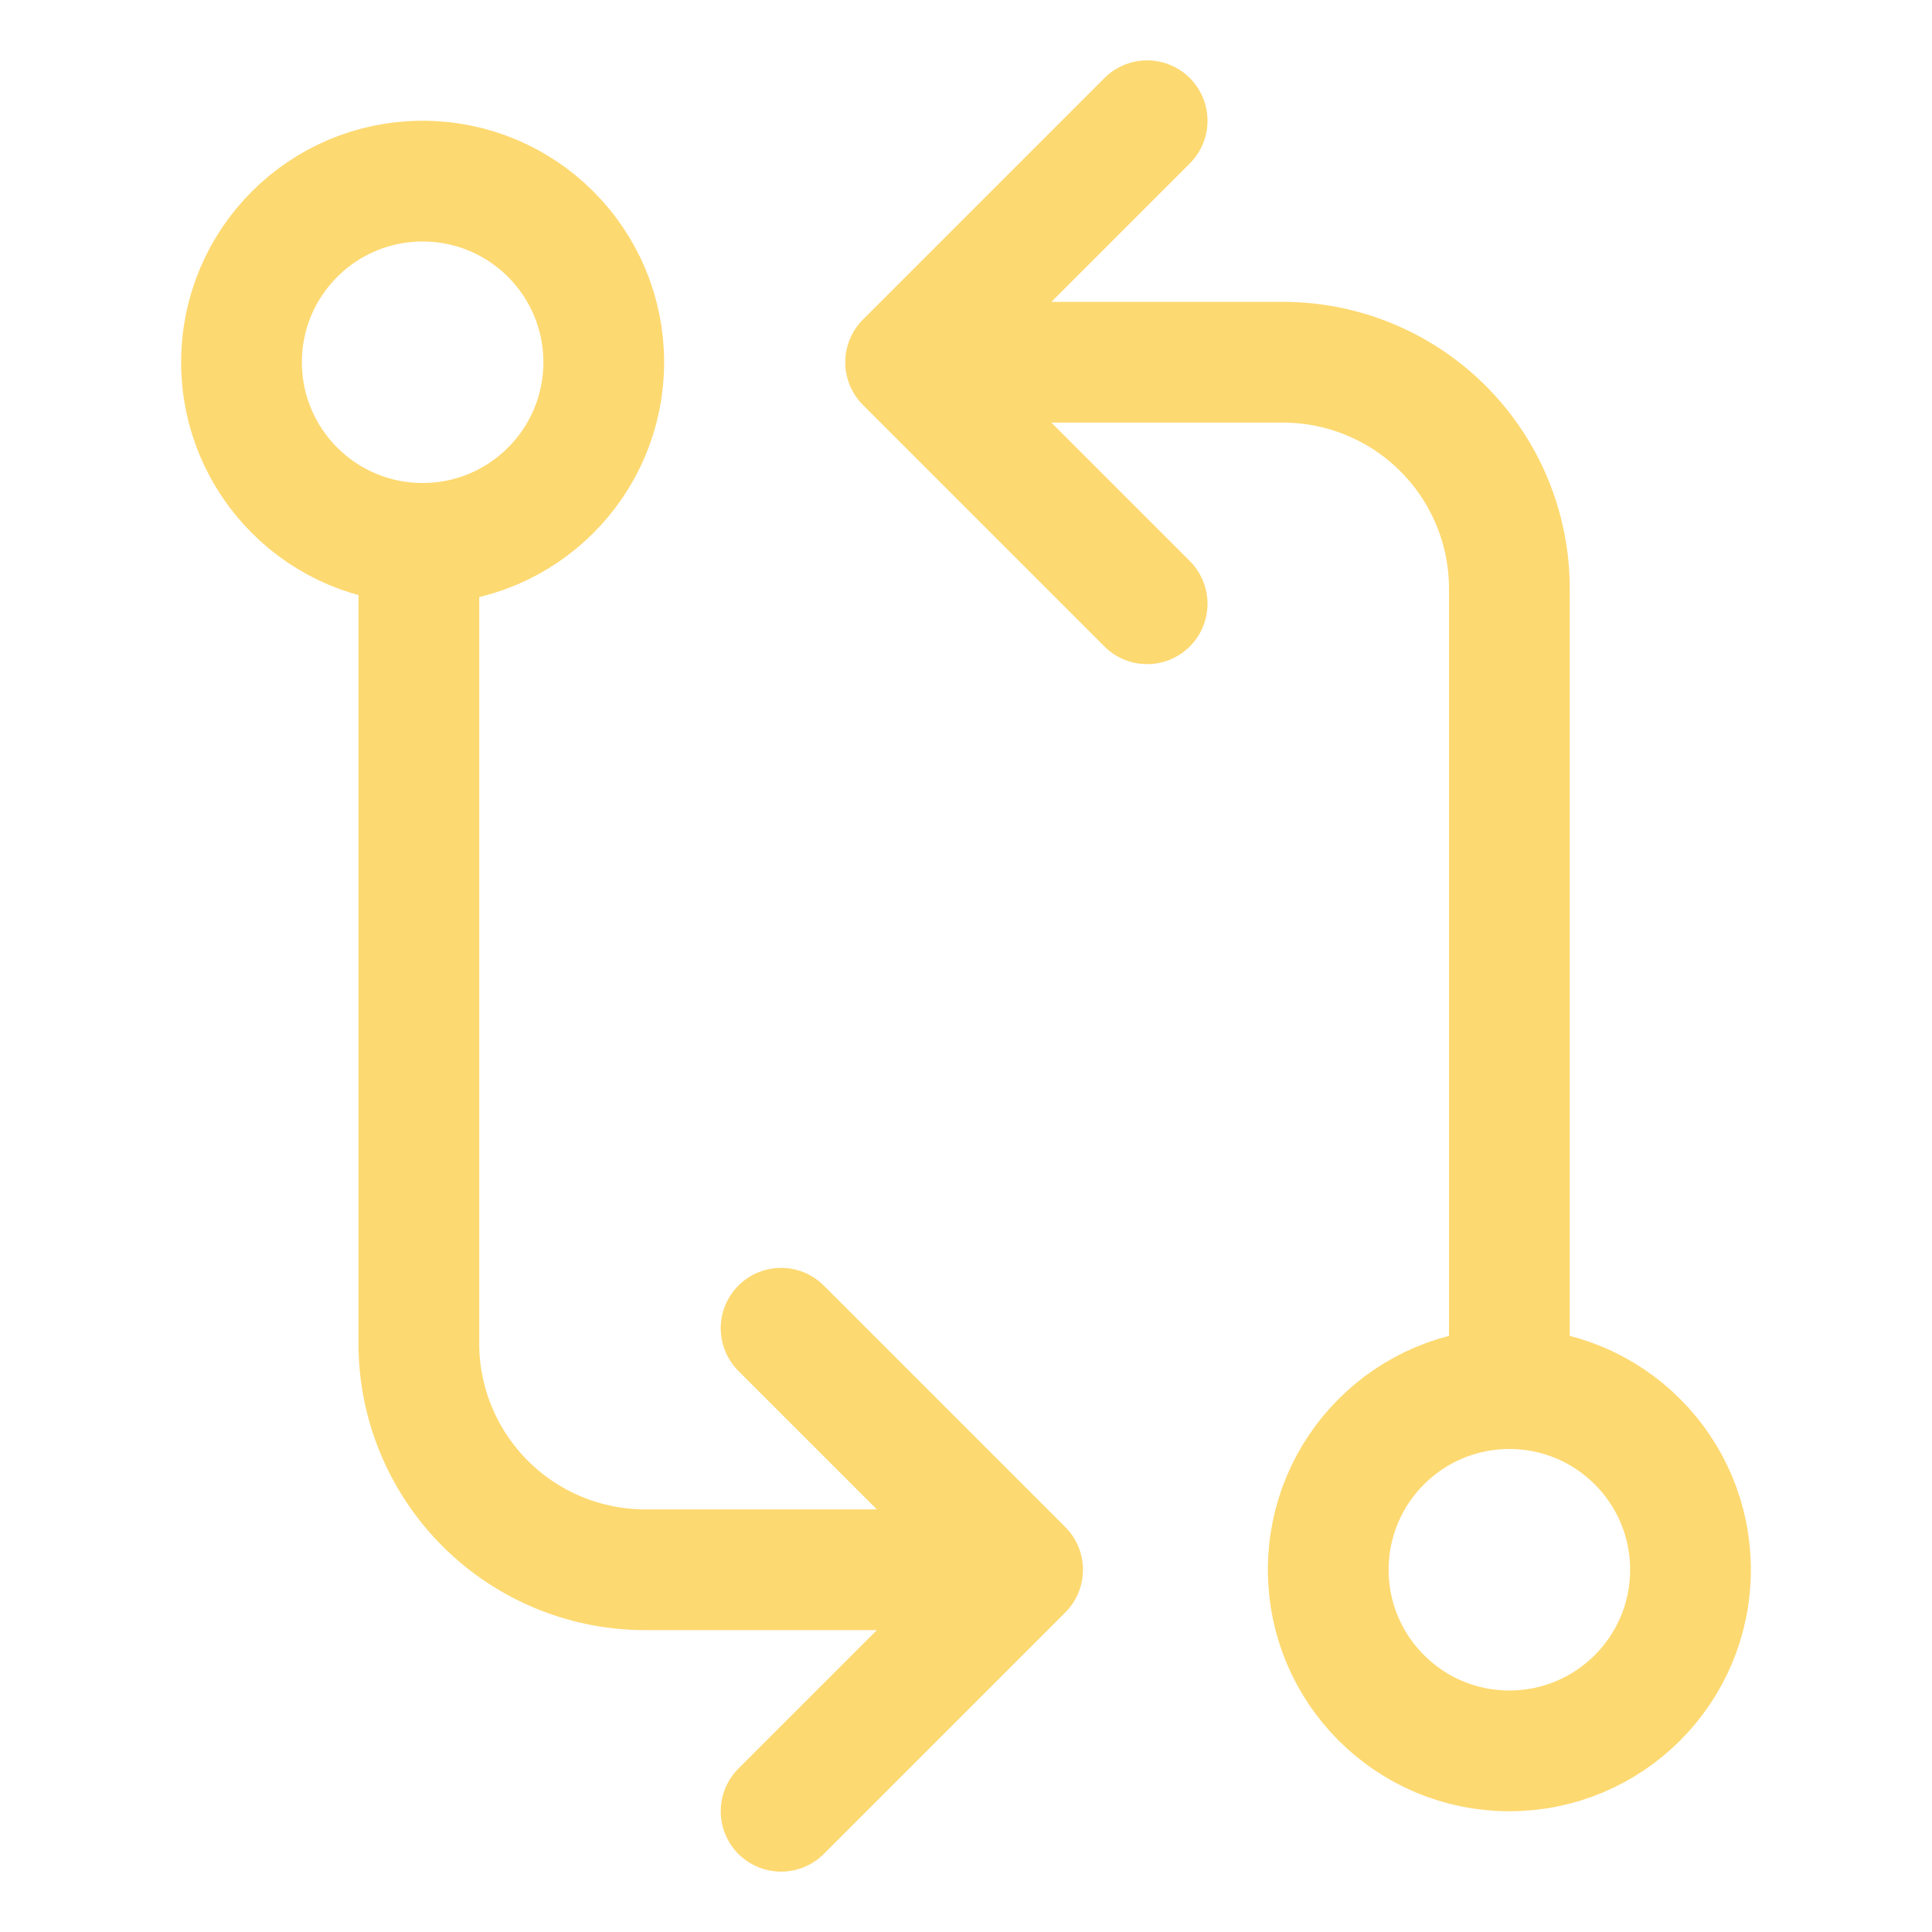 <svg xmlns="http://www.w3.org/2000/svg" class="ionicon" viewBox="0 0 512 512"><path fill="none" stroke="#fdd971" stroke-linecap="round" stroke-linejoin="round" stroke-width="32" d="M304 160l-64-64 64-64M207 352l64 64-64 64"/><circle cx="112" cy="96" r="48" fill="none" stroke="#fdd971" stroke-linecap="round" stroke-linejoin="round" stroke-width="32"/><circle cx="400" cy="416" r="48" fill="none" stroke="#fdd971" stroke-linecap="round" stroke-linejoin="round" stroke-width="32"/><path d="M256 96h84a60 60 0 0160 60v212M255 416h-84a60 60 0 01-60-60V144" fill="none" stroke="#fdd971" stroke-linecap="round" stroke-linejoin="round" stroke-width="32"/></svg>
